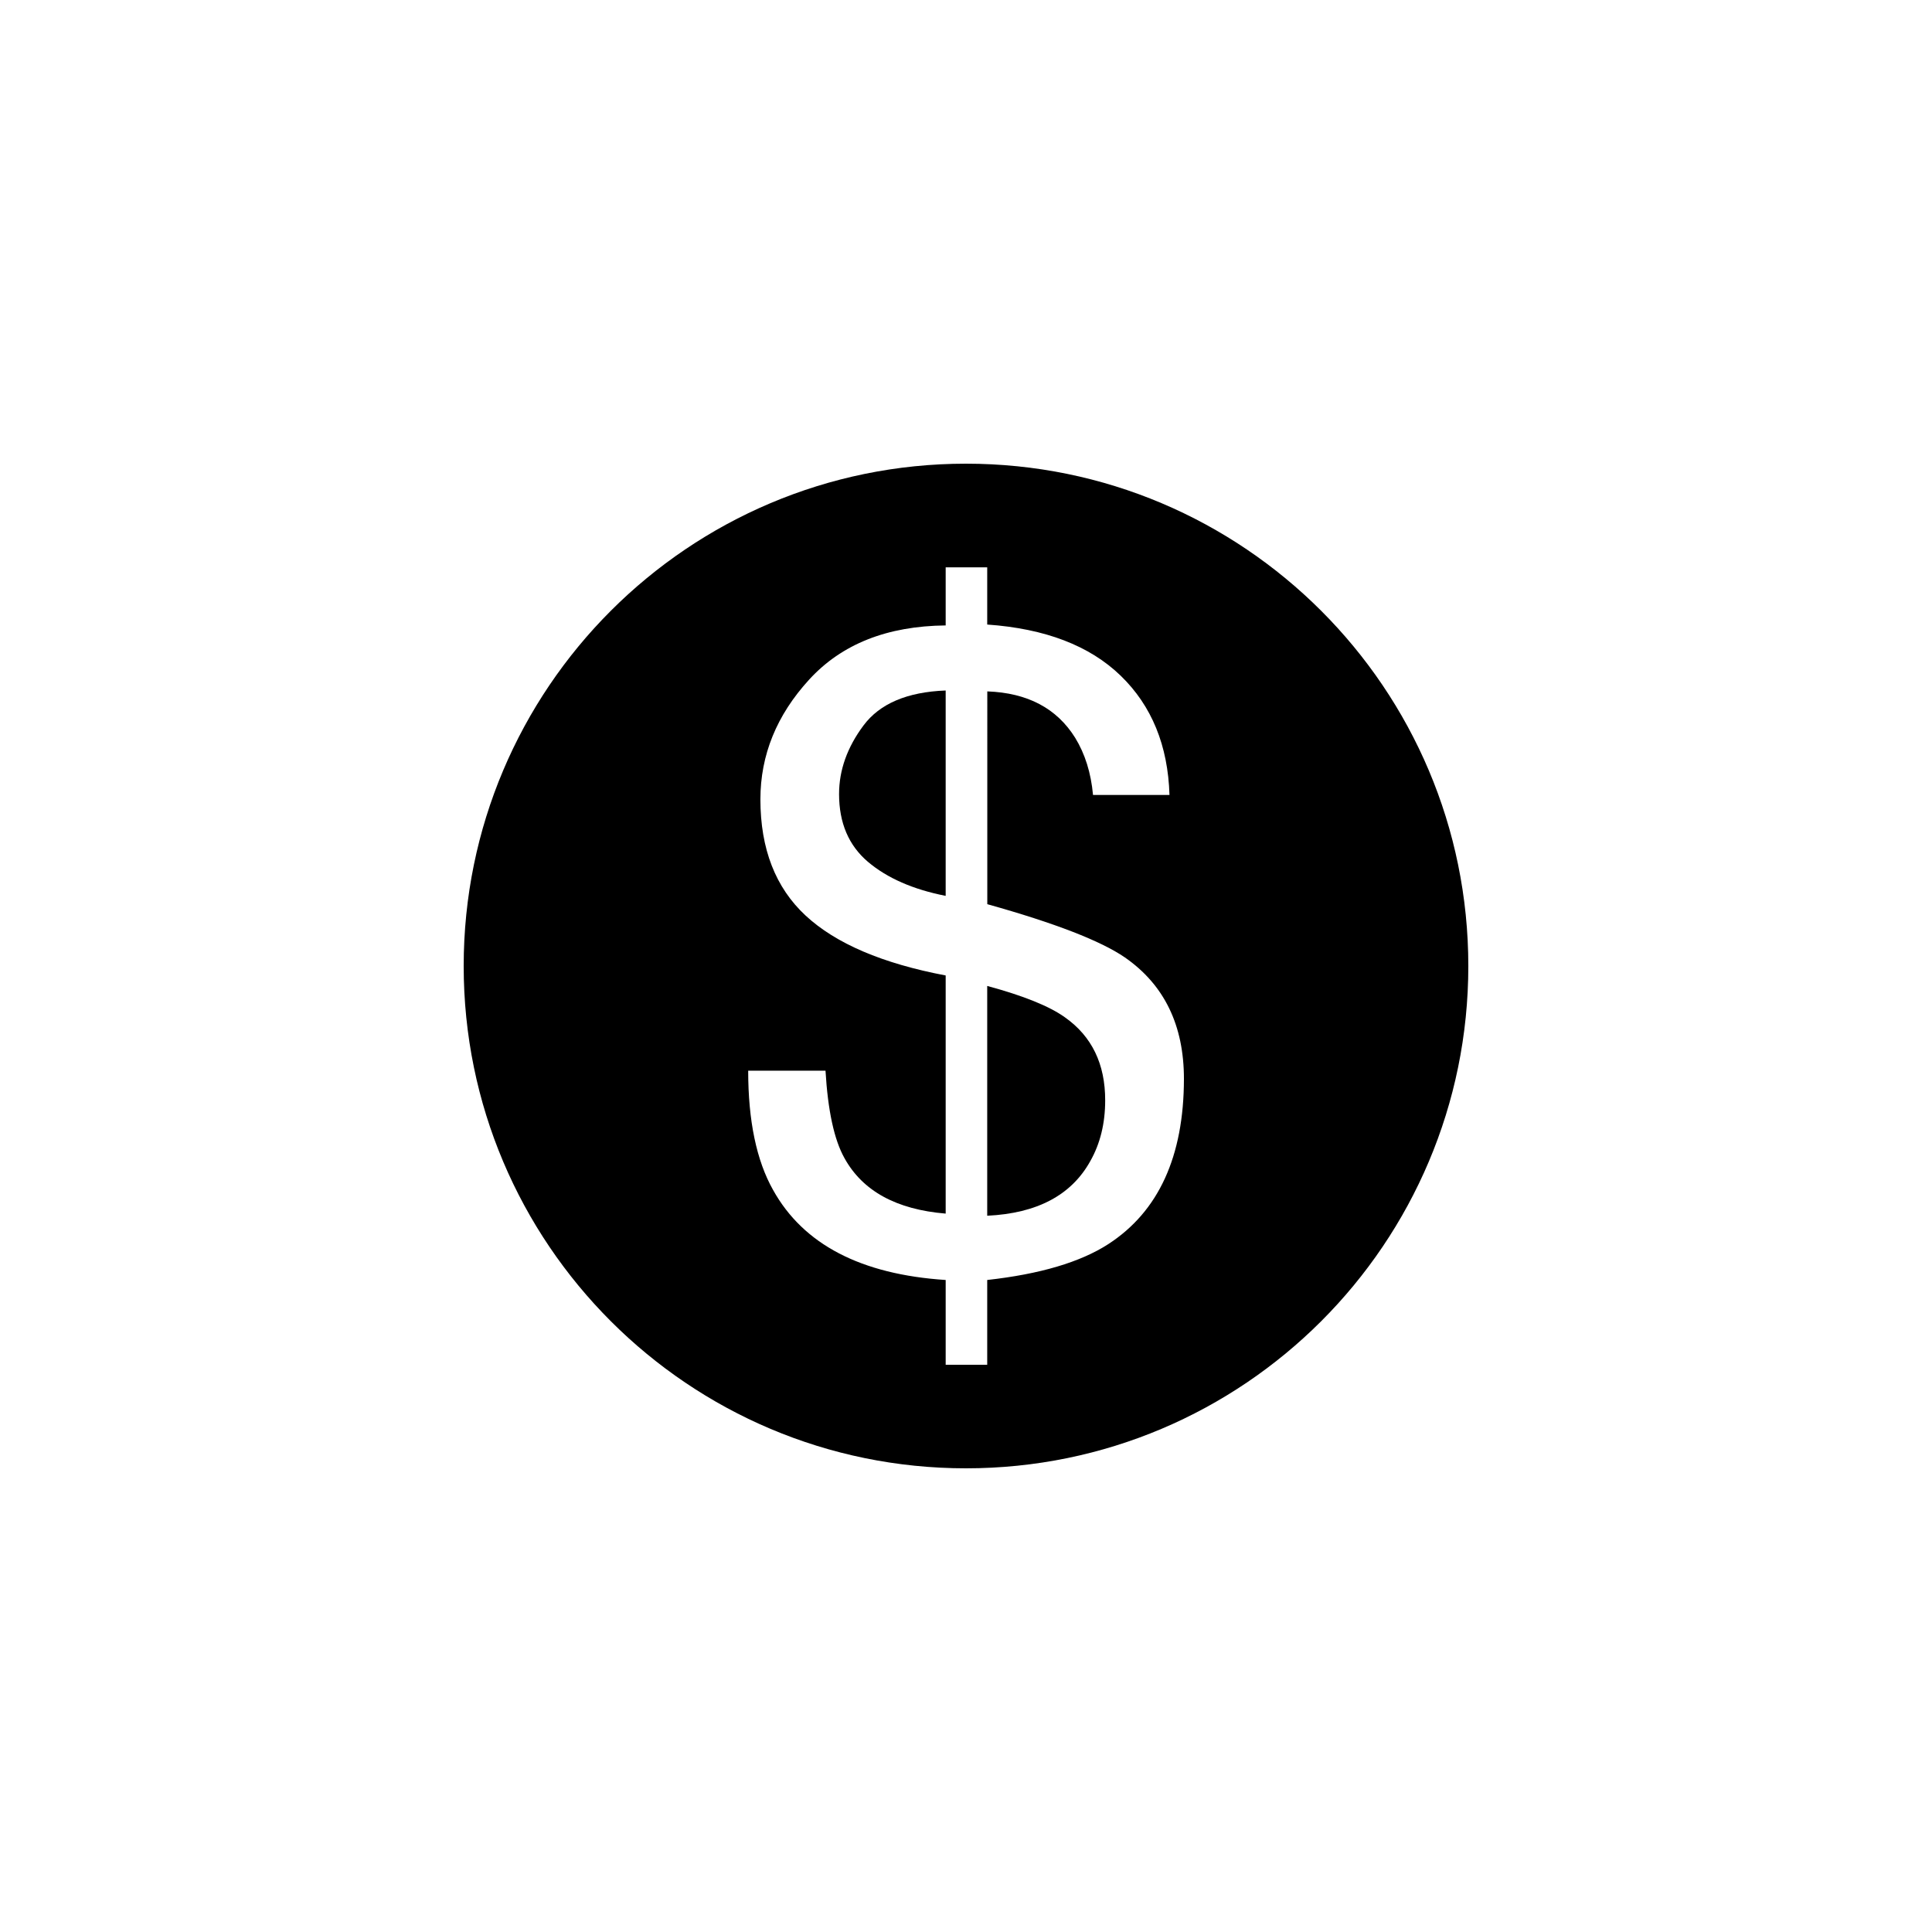 <?xml version="1.0" encoding="utf-8"?>
<!-- Generator: Adobe Illustrator 16.0.4, SVG Export Plug-In . SVG Version: 6.00 Build 0)  -->
<!DOCTYPE svg PUBLIC "-//W3C//DTD SVG 1.1//EN" "http://www.w3.org/Graphics/SVG/1.1/DTD/svg11.dtd">
<svg version="1.1" id="Layer_1" xmlns="http://www.w3.org/2000/svg" xmlns:xlink="http://www.w3.org/1999/xlink" x="0px" y="0px"
	 width="50px" height="50px" viewBox="0 0 50 50" enable-background="new 0 0 50 50" xml:space="preserve">
<g>
	<path d="M27.561,26.329c-0.398-0.286-1.069-0.558-2.012-0.813v5.947c1.289-0.061,2.178-0.531,2.668-1.414
		c0.256-0.451,0.385-0.976,0.385-1.57C28.604,27.535,28.255,26.818,27.561,26.329z"/>
	<path d="M22.348,18.774c-0.422,0.565-0.633,1.158-0.633,1.776c0,0.747,0.249,1.33,0.746,1.753c0.499,0.422,1.169,0.716,2.013,0.882
		V17.87C23.479,17.908,22.77,18.209,22.348,18.774z"/>
	<path d="M25,12c-7.18,0-13,5.82-13,13c0,7.18,5.82,13,13,13c7.18,0,13-5.82,13-13C38,17.82,32.18,12,25,12z M28.682,32.198
		c-0.725,0.468-1.768,0.776-3.133,0.928v2.194h-1.075v-2.194c-2.193-0.144-3.683-0.919-4.467-2.33
		c-0.429-0.761-0.644-1.79-0.644-3.087h2.001c0.061,1.033,0.224,1.787,0.49,2.262c0.471,0.854,1.345,1.331,2.62,1.437v-6.163
		c-1.636-0.31-2.845-0.826-3.625-1.55c-0.78-0.724-1.17-1.727-1.17-3.008c0-1.146,0.42-2.179,1.261-3.098
		c0.841-0.92,2.019-1.388,3.534-1.403v-1.504h1.075v1.481c1.5,0.105,2.652,0.547,3.455,1.325c0.803,0.778,1.223,1.807,1.262,3.085
		h-1.979c-0.052-0.573-0.208-1.066-0.463-1.481c-0.476-0.762-1.232-1.161-2.273-1.199V23.4c1.749,0.489,2.937,0.95,3.562,1.379
		c1.019,0.708,1.527,1.756,1.527,3.144C30.637,29.929,29.984,31.354,28.682,32.198z"/>
</g>
</svg>
